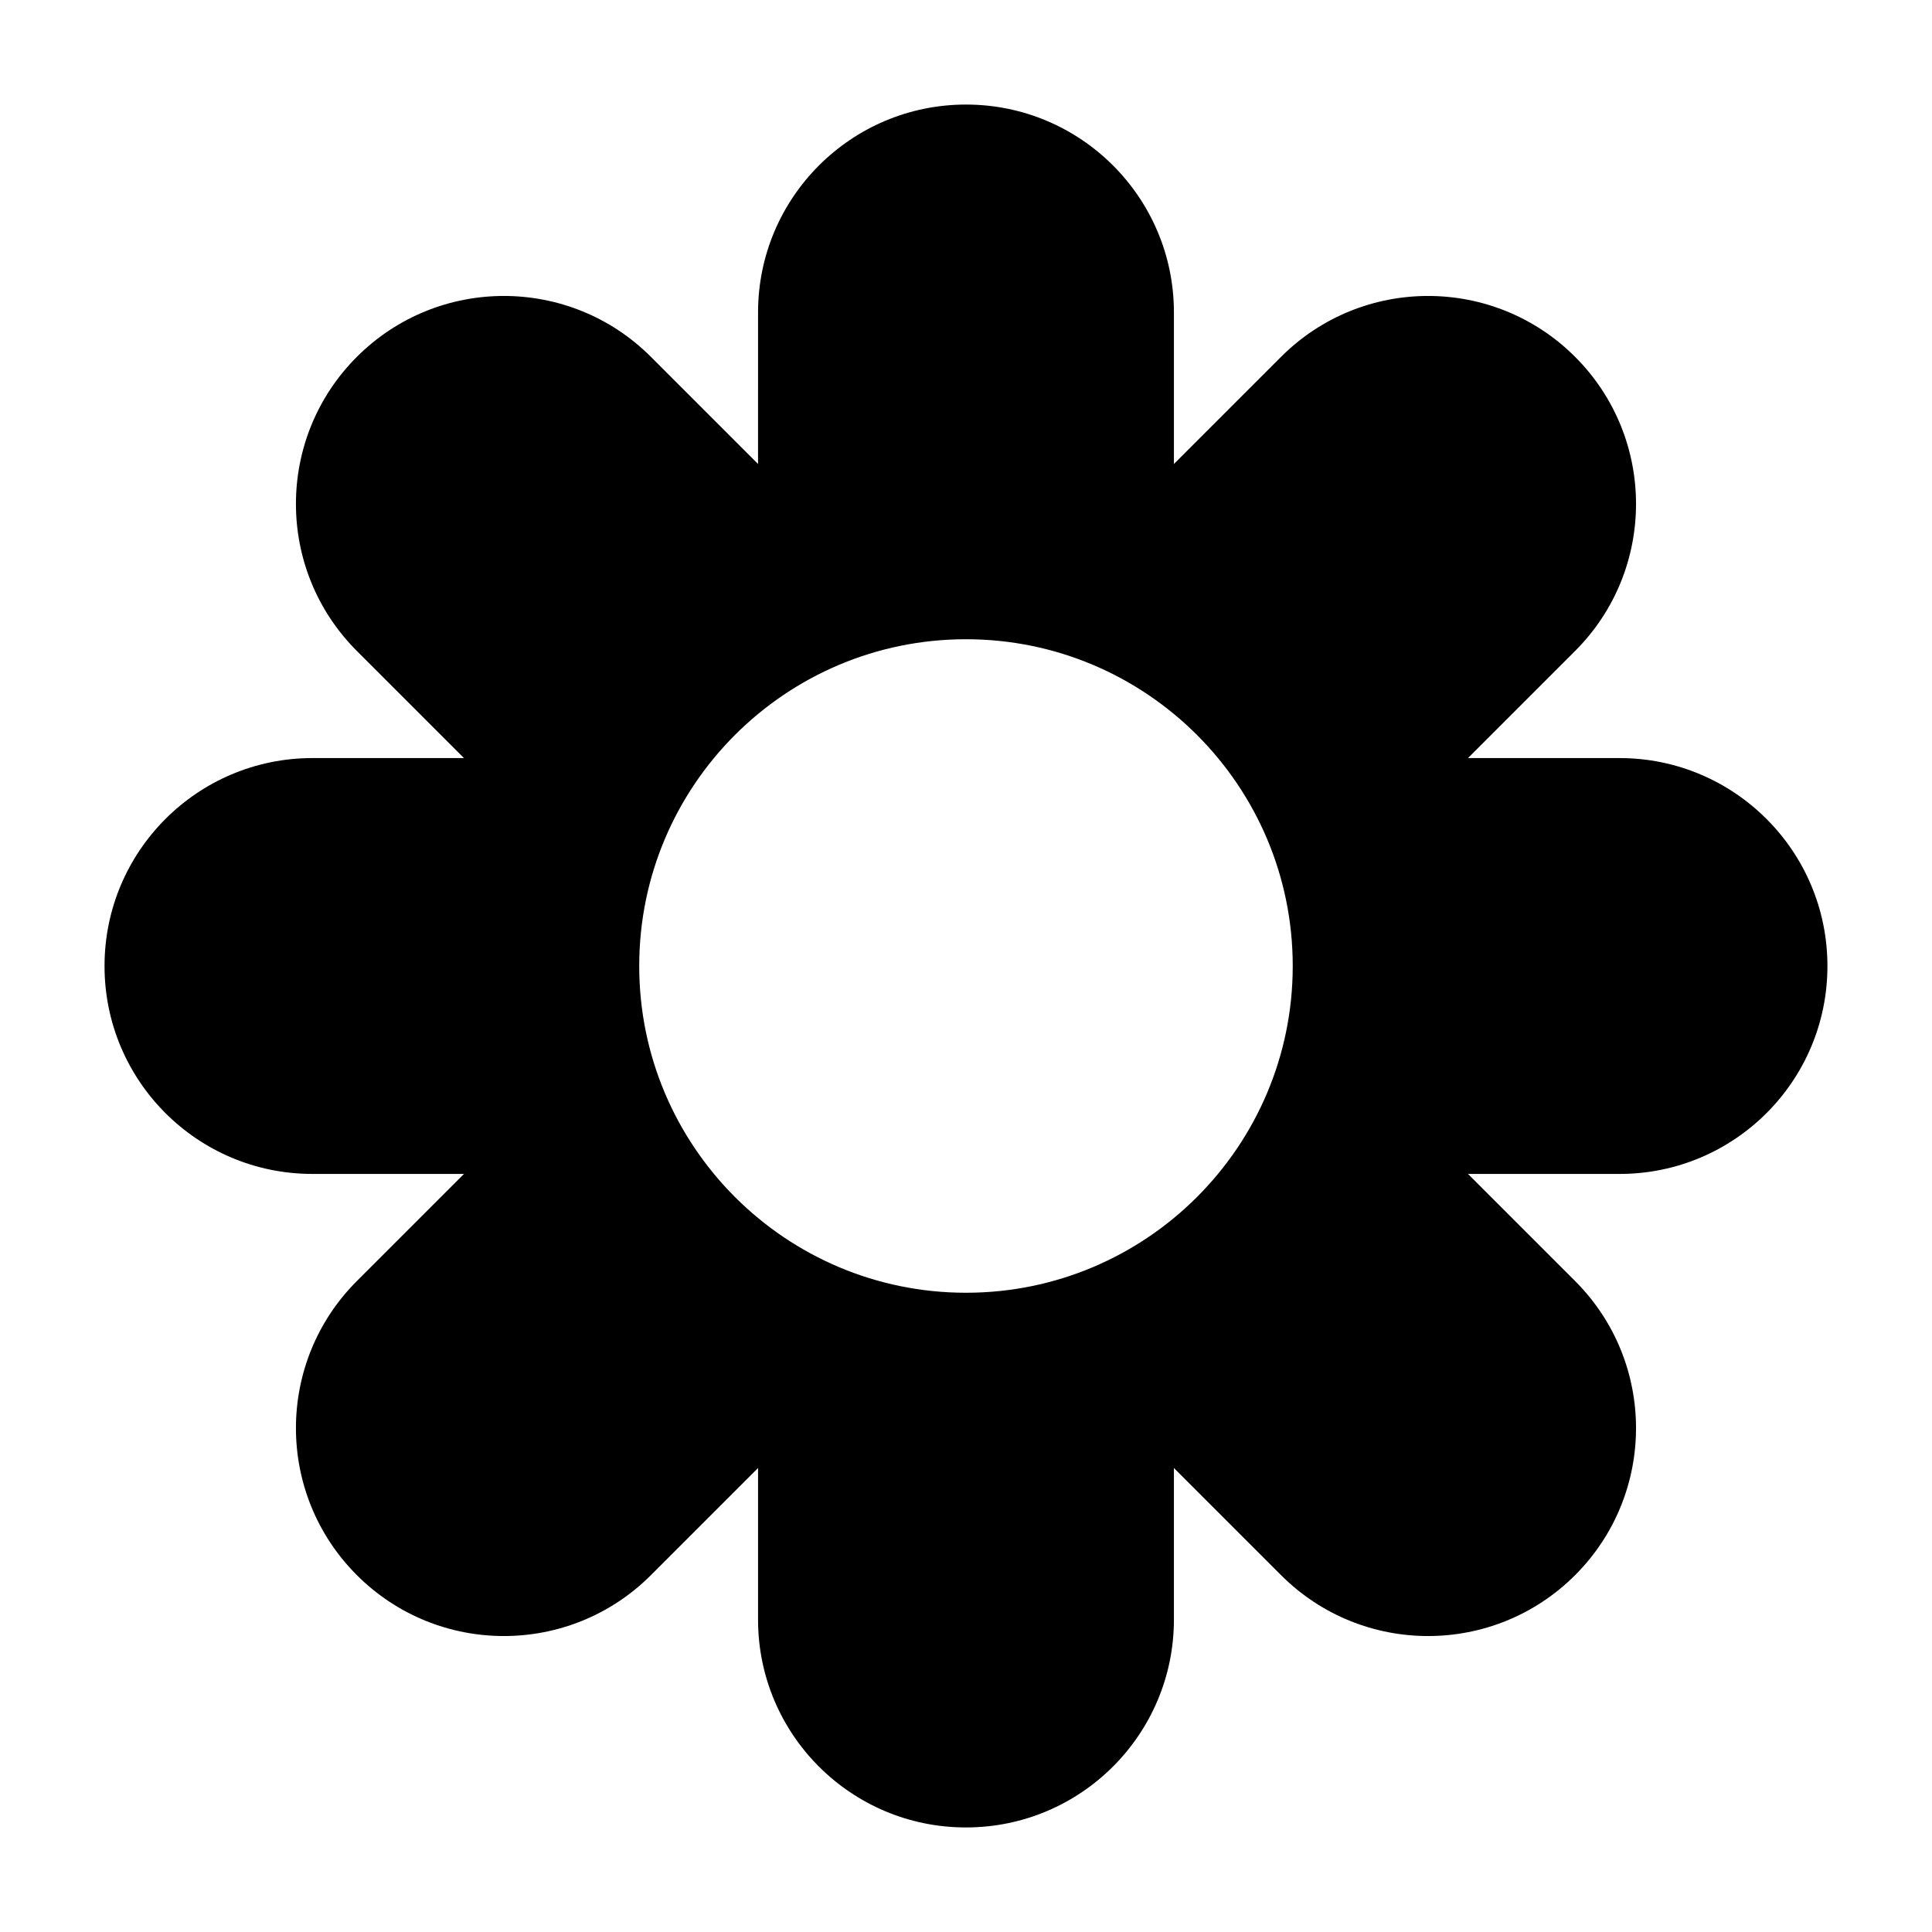 <?xml version="1.0" encoding="UTF-8"?>
<!-- Uploaded to: ICON Repo, www.iconrepo.com, Generator: ICON Repo Mixer Tools -->
<svg fill="#000000" width="800px" height="800px" version="1.1" viewBox="144 144 512 512" xmlns="http://www.w3.org/2000/svg">
 <path d="m344.89 266.96-28.387-28.387c-21.523-21.523-56.41-21.523-77.934 0-21.523 21.523-21.523 56.41 0 77.934l28.387 28.387h-40.148c-30.434 0-55.105 24.672-55.105 55.105v0.031c0 30.418 24.656 55.074 55.074 55.074h40.18l-28.387 28.387c-21.523 21.523-21.523 56.41 0 77.934 21.523 21.523 56.41 21.523 77.934 0l28.387-28.387v40.18c0 30.418 24.656 55.074 55.074 55.074h0.031c30.434 0 55.105-24.672 55.105-55.105v-40.148l28.387 28.387c21.523 21.523 56.41 21.523 77.934 0 21.523-21.523 21.523-56.41 0-77.934l-28.387-28.387h40.18c30.418 0 55.074-24.656 55.074-55.074v-0.031c0-30.434-24.672-55.105-55.105-55.105h-40.148l28.387-28.387c21.523-21.523 21.523-56.41 0-77.934-21.523-21.523-56.41-21.523-77.934 0l-28.387 28.387v-40.148c0-30.434-24.672-55.105-55.105-55.105s-55.105 24.672-55.105 55.105zm55.105 46.445c-47.801 0-86.594 38.793-86.594 86.594s38.793 86.594 86.594 86.594 86.594-38.793 86.594-86.594-38.793-86.594-86.594-86.594z" fill-rule="evenodd"/>
</svg>